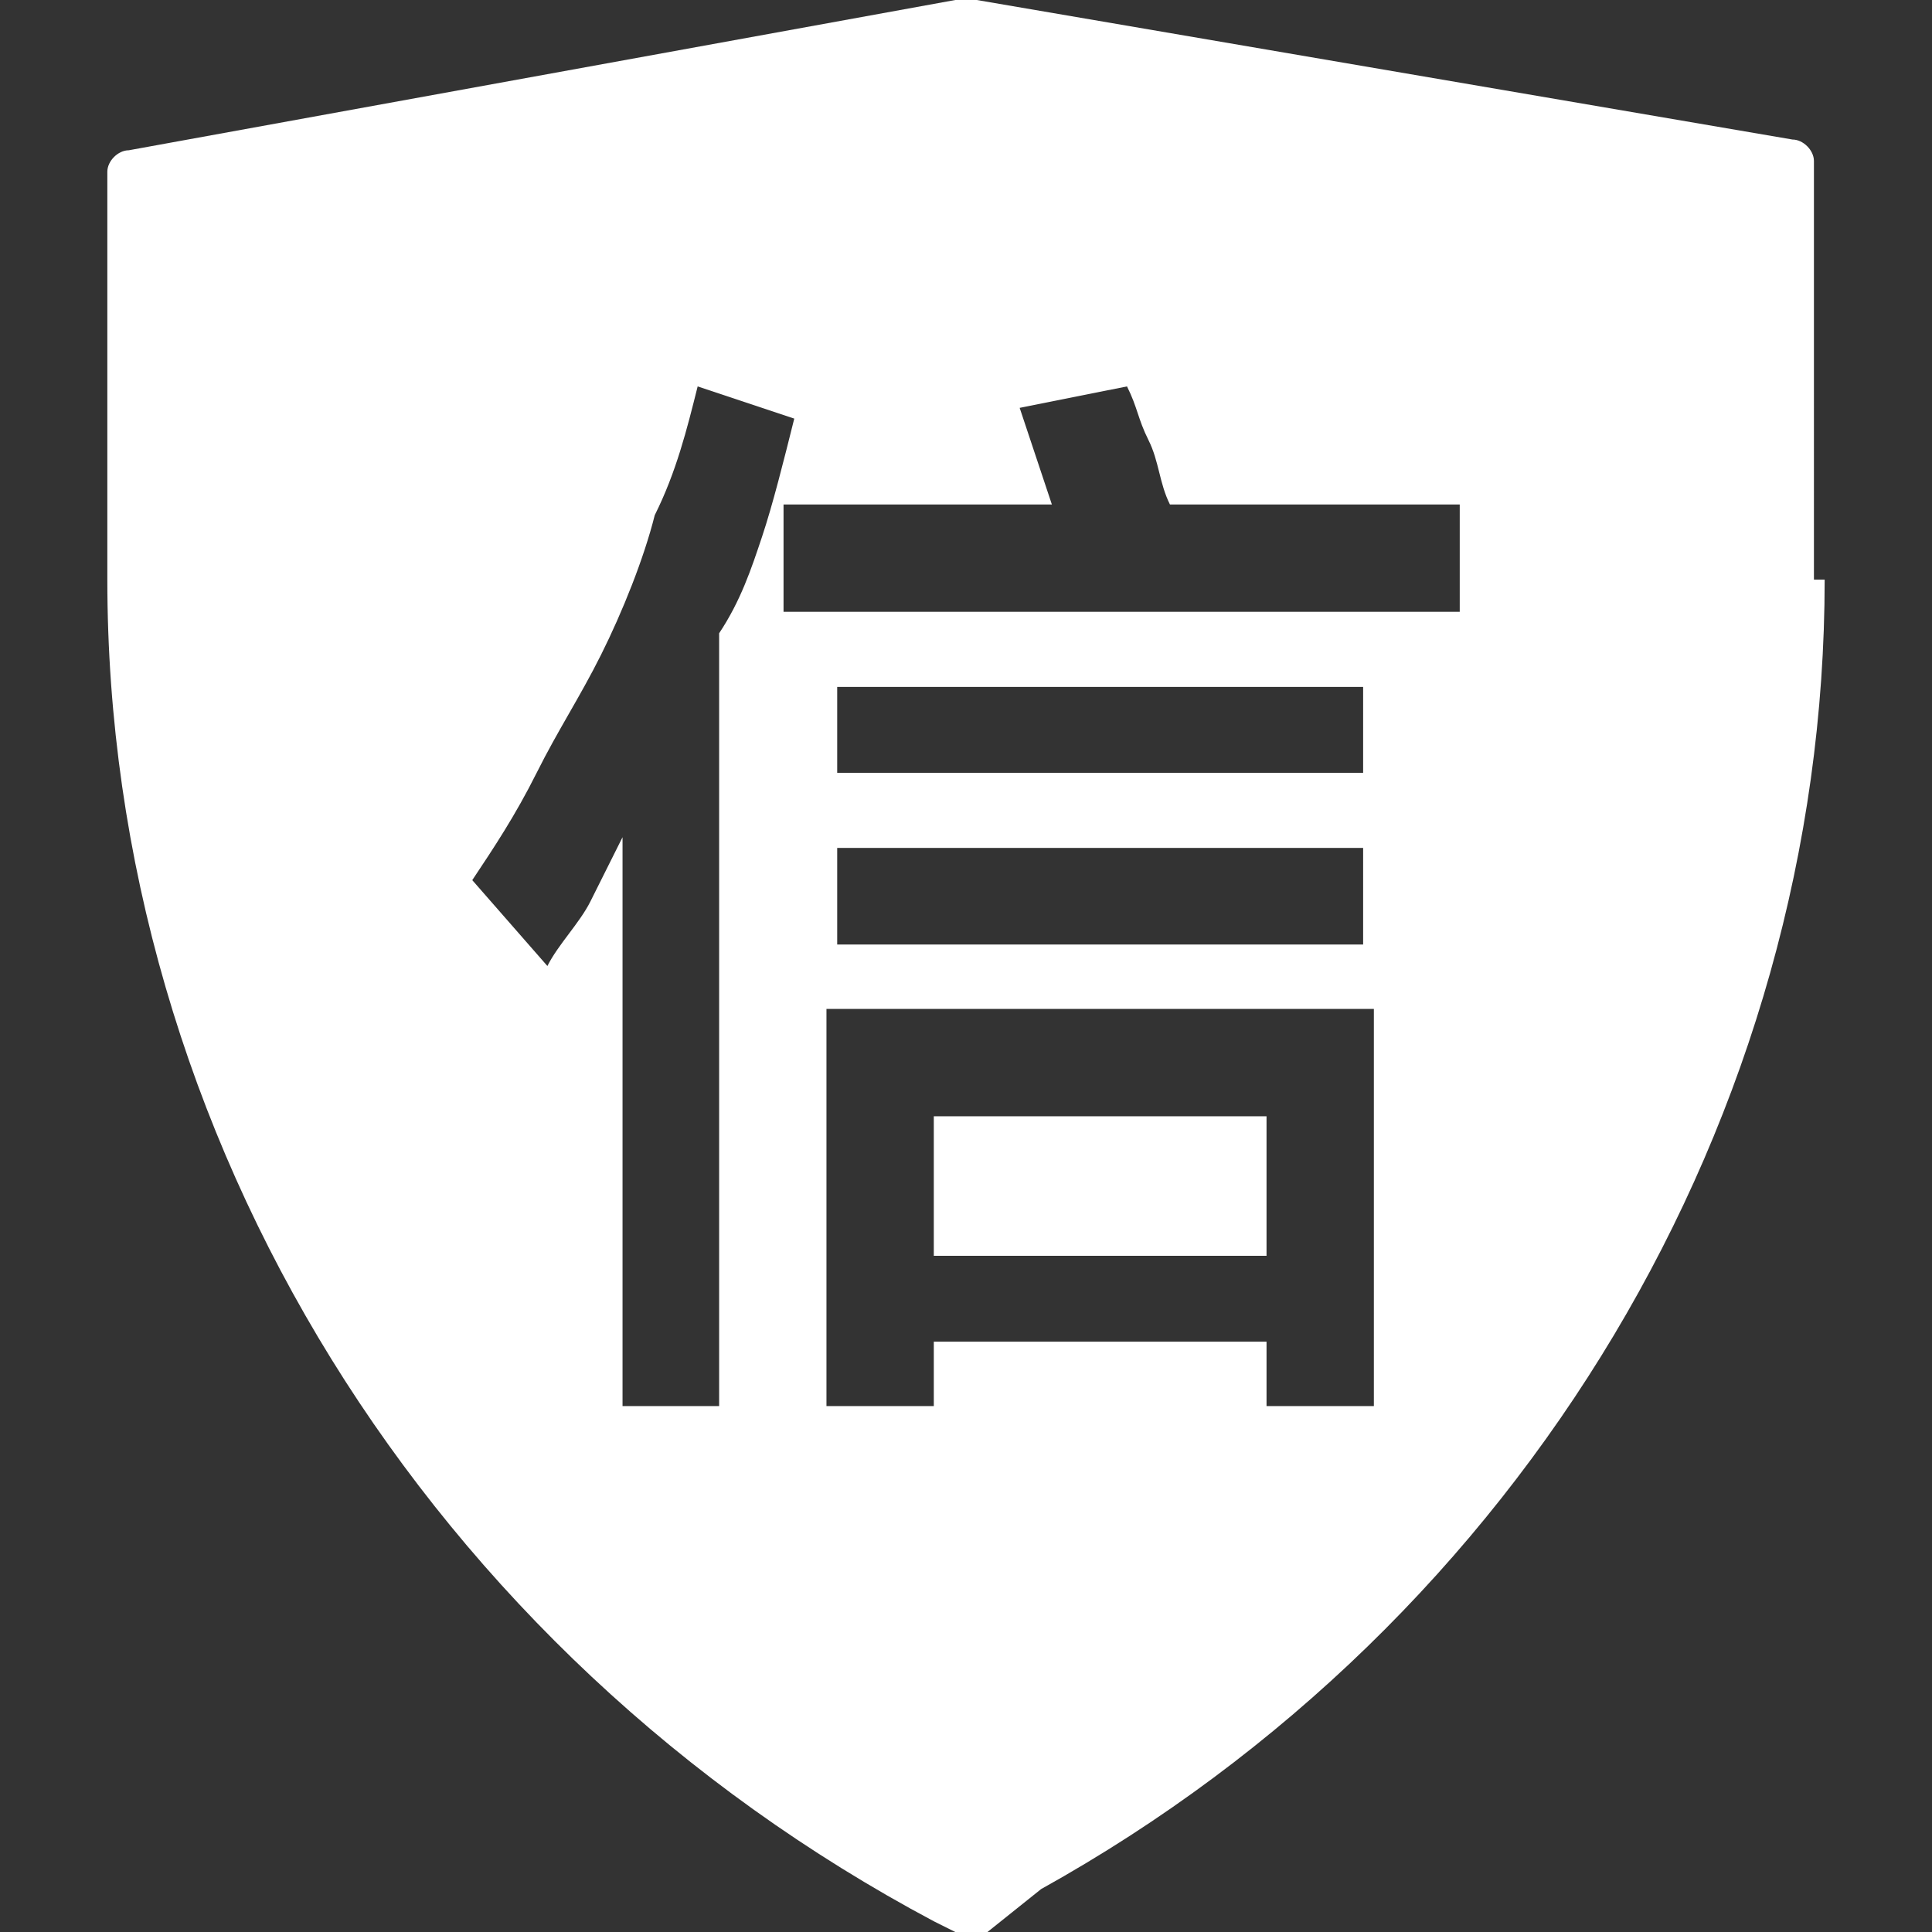 <?xml version="1.0" encoding="utf-8"?>
<!-- Generator: Adobe Illustrator 25.0.0, SVG Export Plug-In . SVG Version: 6.00 Build 0)  -->
<svg version="1.1" id="图层_1" xmlns="http://www.w3.org/2000/svg" xmlns:xlink="http://www.w3.org/1999/xlink" x="0px" y="0px"
	 viewBox="0 0 18 18" style="enable-background:new 0 0 18 18;" xml:space="preserve">
<rect x="0" y="0" width="18" height="18" fill="#333333" stroke="none"/>
<style type="text/css">
	.st0{fill:#FFFFFF;}
</style>
<g>
	<path class="st0" d="M17,5.4c0,5-2.8,9.7-7.3,12.2l0,0L9.2,18c-0.1,0-0.2,0-0.3,0l-0.2-0.1C4,15.4,1,10.6,1,5.4V1.6
		c0-0.1,0.1-0.2,0.2-0.2L8.9,0c0,0,0,0,0,0h0.2c0,0,0,0,0,0l7.6,1.3c0.1,0,0.2,0.1,0.2,0.2V5.4L17,5.4z M7.1,5
		c0.1-0.3,0.2-0.7,0.3-1.1L6.5,3.6C6.4,4,6.3,4.4,6.1,4.8C6,5.2,5.8,5.7,5.6,6.1C5.4,6.5,5.2,6.8,5,7.2c-0.2,0.4-0.4,0.7-0.6,1
		L5.1,9c0.1-0.2,0.3-0.4,0.4-0.6l0.3-0.6v5.3h0.9V5.9C6.9,5.6,7,5.3,7.1,5L7.1,5z M13.6,5.7v-1h-2.7c-0.1-0.2-0.1-0.4-0.2-0.6
		c-0.1-0.2-0.1-0.3-0.2-0.5l-1,0.2l0.3,0.9H7.3v1H13.6z M7.8,7.2h4.9V6.4H7.8V7.2z M12.7,7.9H7.8v0.9h4.9V7.9z M12.8,9.4H7.7v3.7h1
		v-0.6h3.1v0.6h1V9.4L12.8,9.4z M8.7,11.7v-1.3h3.1v1.3H8.7z M8.7,11.7"/>
</g>
</svg>
